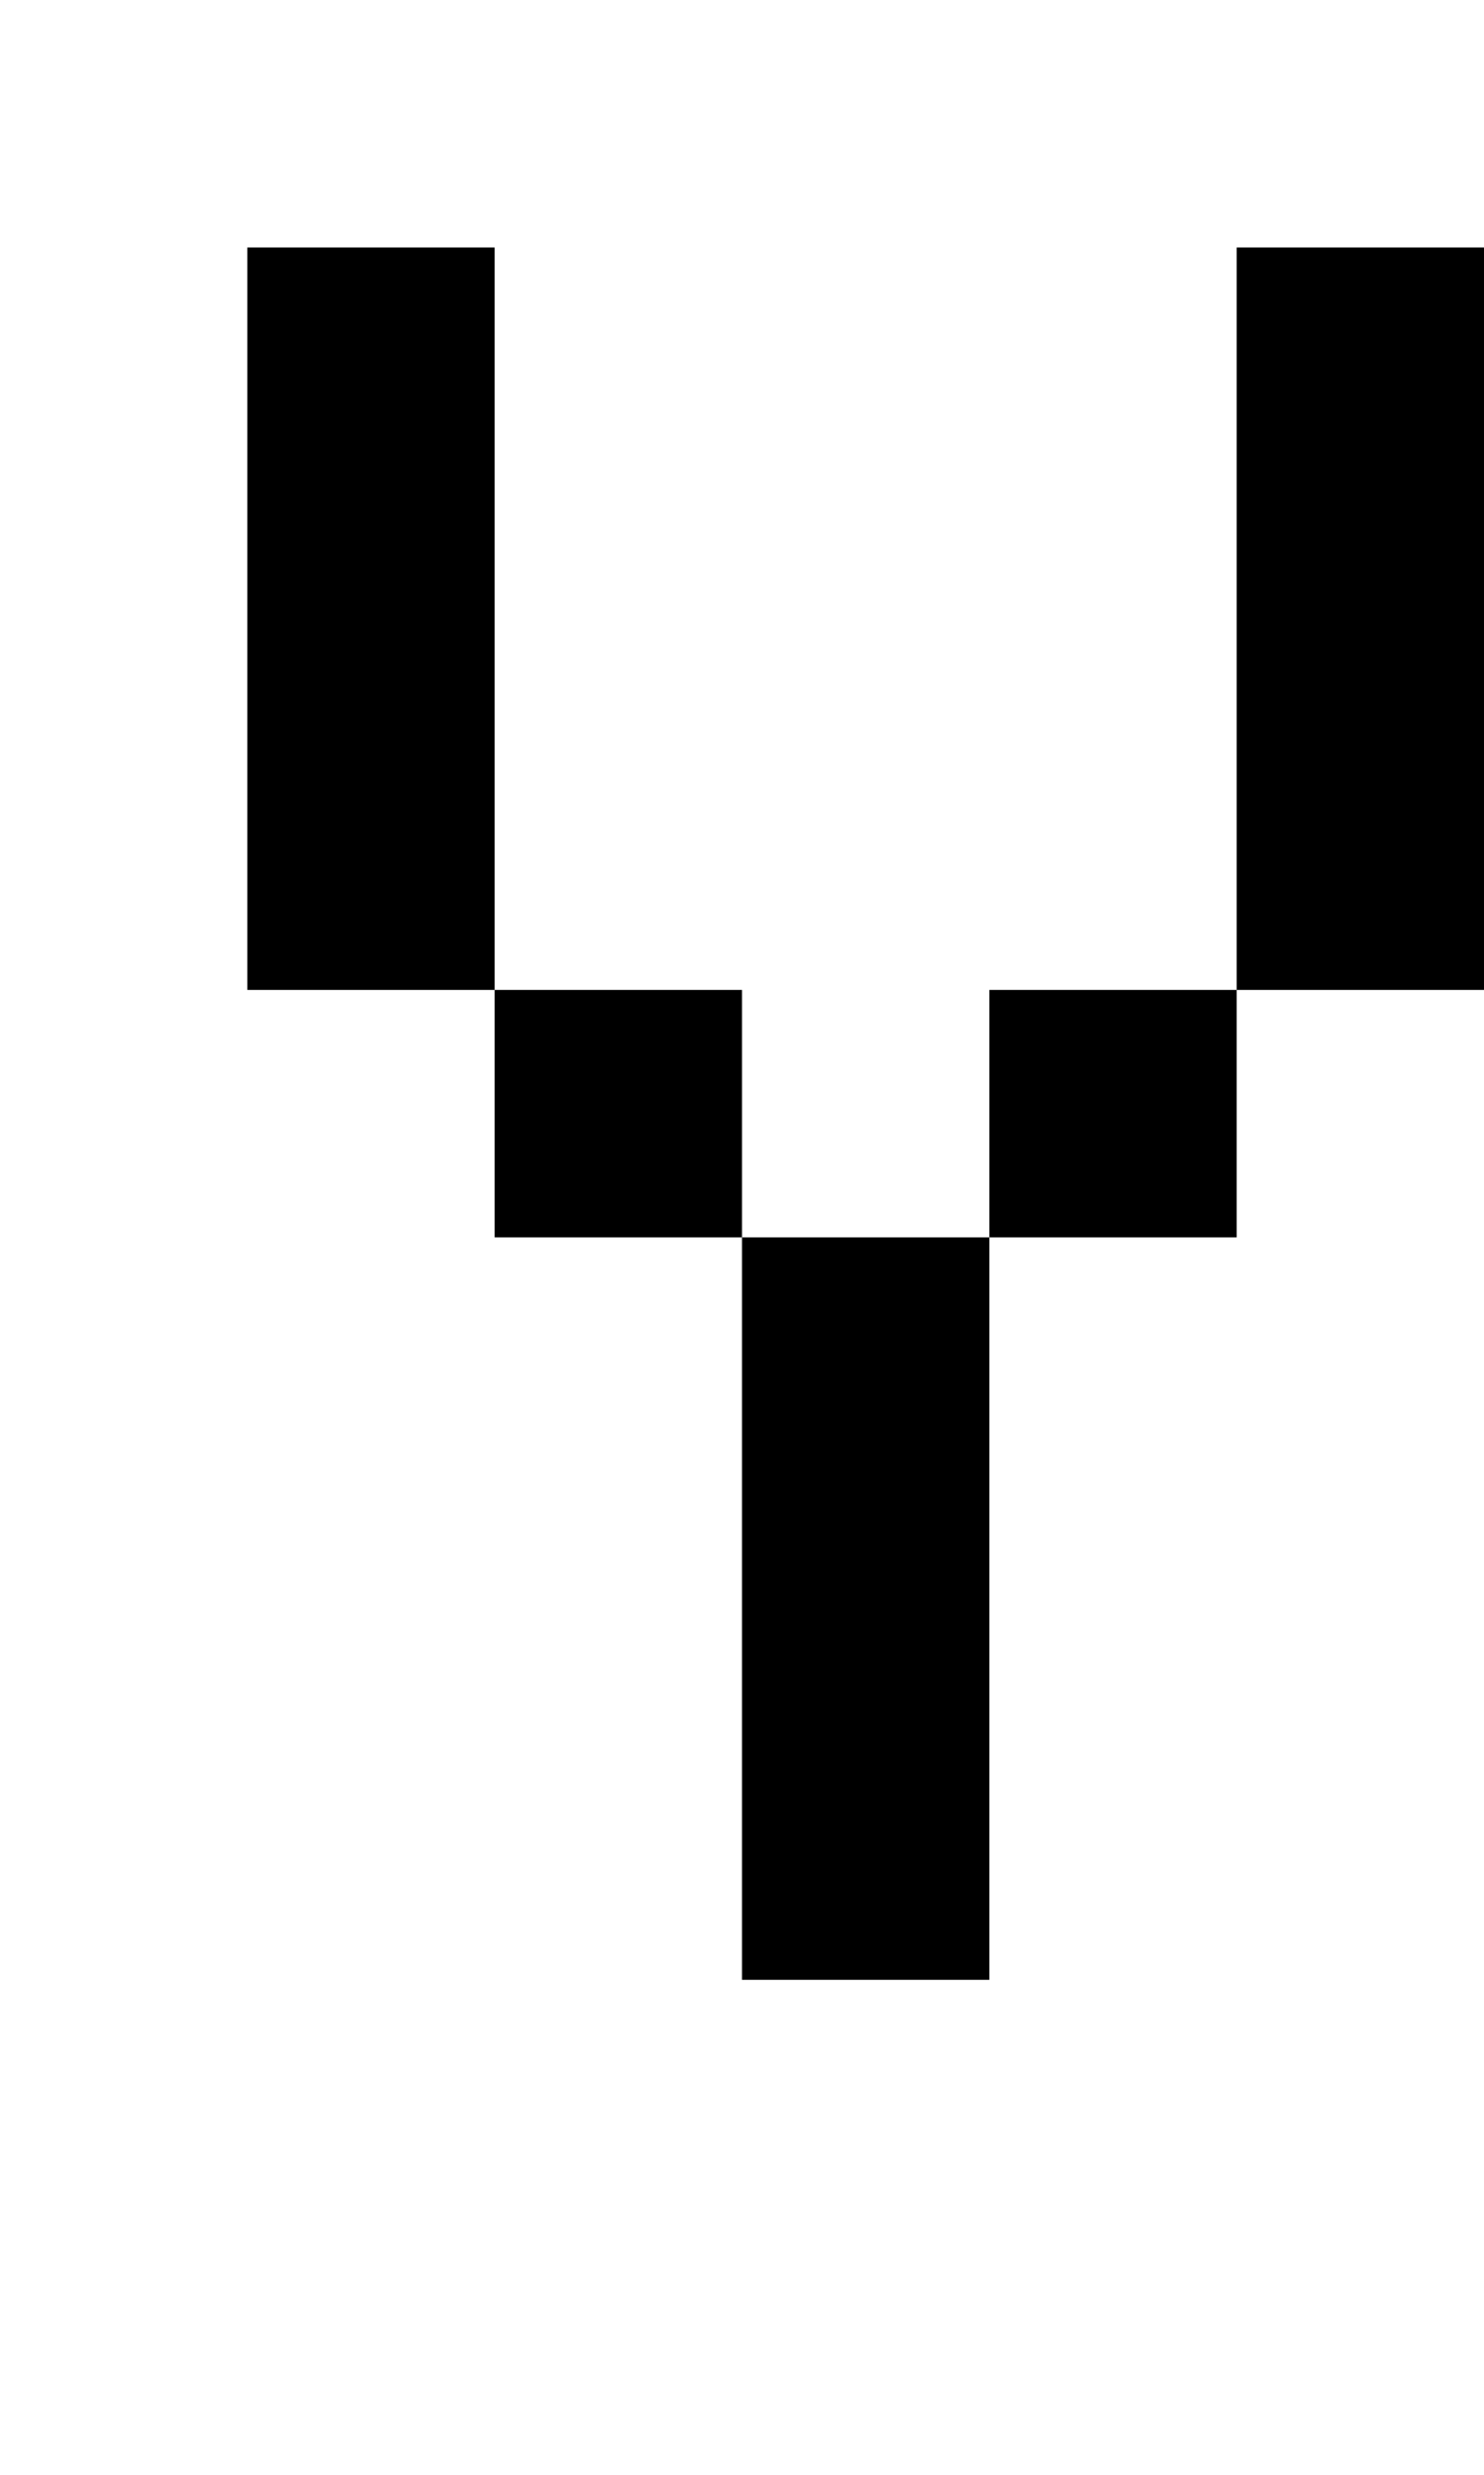 <?xml version="1.0" standalone="no"?>
<!DOCTYPE svg PUBLIC "-//W3C//DTD SVG 20010904//EN"
 "http://www.w3.org/TR/2001/REC-SVG-20010904/DTD/svg10.dtd">
<svg version="1.0" xmlns="http://www.w3.org/2000/svg"
 width="24pt" height="40pt" viewBox="0 0 24 40"
 preserveAspectRatio="xMidYMid meet">
<g transform="translate(0,40) scale(1,-1)"
fill="#000000" stroke="none">
<path d="M4 30 l0 -6 2 0 2 0 0 -2 0 -2 2 0 2 0 0 -6 0 -6 2 0 2 0 0 6 0 6 2
0 2 0 0 2 0 2 2 0 2 0 0 6 0 6 -2 0 -2 0 0 -6 0 -6 -2 0 -2 0 0 -2 0 -2 -2 0
-2 0 0 2 0 2 -2 0 -2 0 0 6 0 6 -2 0 -2 0 0 -6z"/>
</g>
</svg>
